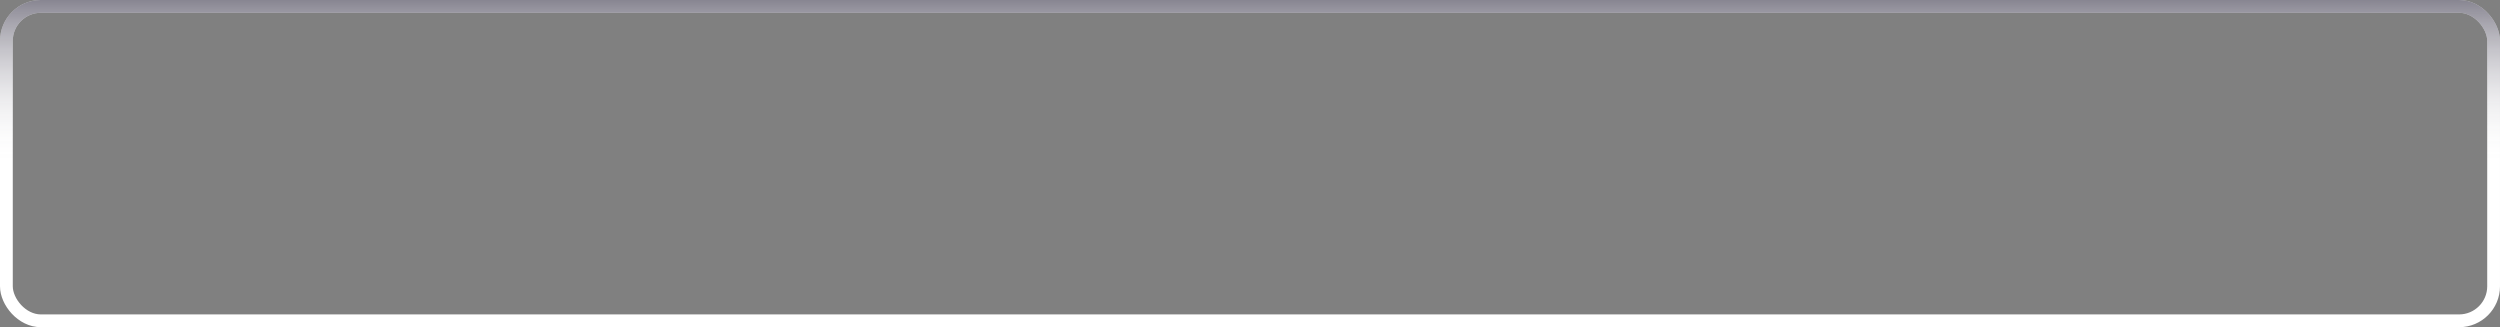 <?xml version="1.0" encoding="UTF-8"?> <svg xmlns="http://www.w3.org/2000/svg" width="978" height="128" viewBox="0 0 978 128" fill="none"><rect x="0" y="0" width="978" height="128" fill="#808080" stroke="none"/><rect x="2.5" y="2.5" width="973" height="123" rx="13.5" stroke="white" stroke-width="5"></rect><rect x="2.5" y="2.5" width="973" height="123" rx="13.5" stroke="url(#paint0_linear_4018_62991)" stroke-opacity="0.6" stroke-width="5"></rect><defs><linearGradient id="paint0_linear_4018_62991" x1="538.674" y1="64.901" x2="538.674" y2="-3.36085e-06" gradientUnits="userSpaceOnUse"><stop stop-color="white" stop-opacity="0"></stop><stop offset="1" stop-color="#393549"></stop></linearGradient></defs></svg> 